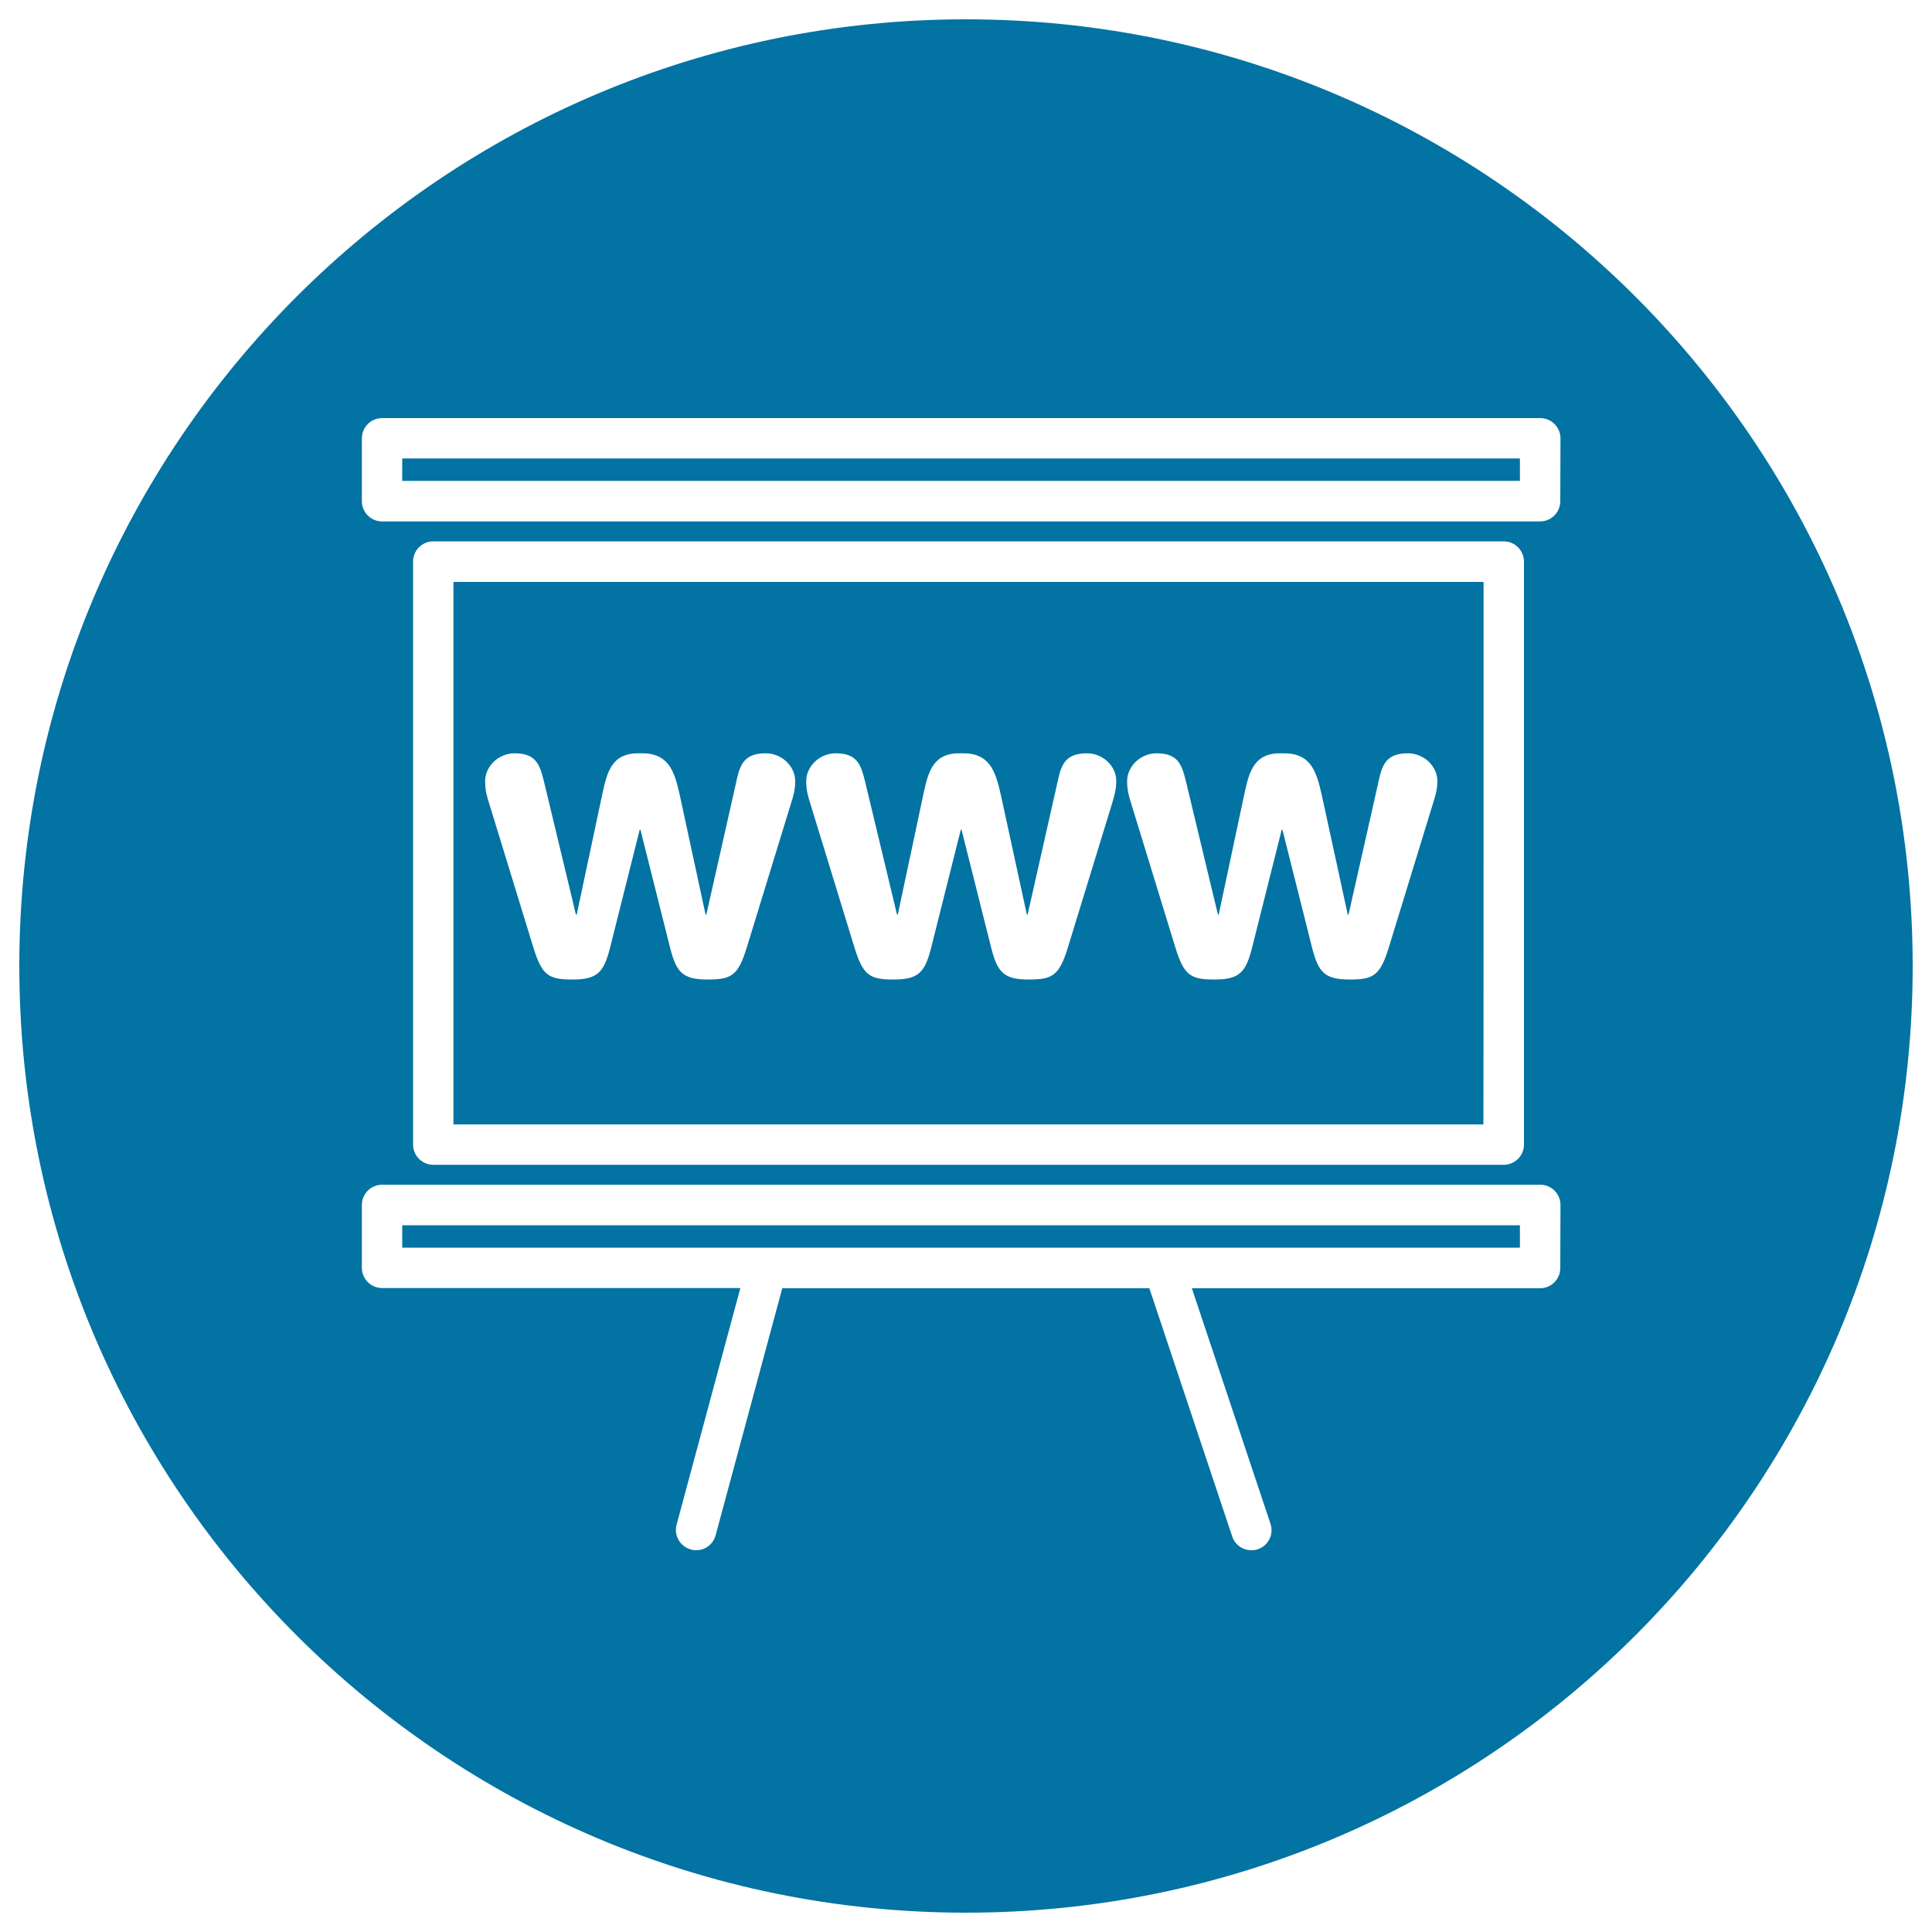<svg xmlns="http://www.w3.org/2000/svg" viewBox="0 0 1000 1000" style="fill:#0273a2">
<title>Www Presentation SVG icon</title>
<g><g><rect x="208.2" y="634.2" width="578.5" height="11.6"/><path d="M767.9,301.2H234.7v280.8h533.1C767.9,581.9,767.9,301.2,767.9,301.2z M409.4,415.9l-22.8,74.3c-4.5,14.7-7.9,16.8-20.3,16.8c-13,0-16.2-3.8-19.4-16.2l-15.4-61.3h-0.4l-15.4,61.3c-3.2,12.4-6.4,16.2-19.4,16.2c-12.4,0-15.8-2.1-20.3-16.8l-22.8-74.3c-1.1-3.4-2.1-6.8-2.1-11.5c0-8.1,7.3-14.5,15.2-14.5c11.5,0,13.2,6.2,15.4,15.2l16.4,68.3h0.4l13.2-62.1c2.6-12.2,5.1-21.8,19.6-21.4c14.7-0.4,17.7,9,20.5,21.4l13.4,62.1h0.4l15.4-68.3c1.9-9,3.8-15.2,15.4-15.2c7.9,0,15.2,6.4,15.2,14.5C411.6,409.1,410.5,412.5,409.4,415.9z M575.6,415.9l-22.8,74.3c-4.5,14.7-7.9,16.8-20.3,16.8c-13,0-16.2-3.8-19.4-16.2l-15.4-61.3h-0.4l-15.4,61.3c-3.2,12.4-6.4,16.2-19.4,16.2c-12.4,0-15.8-2.1-20.3-16.8l-22.8-74.3c-1.1-3.4-2.1-6.8-2.1-11.5c0-8.1,7.3-14.5,15.2-14.5c11.5,0,13.2,6.2,15.4,15.2l16.4,68.3h0.4l13.2-62.1c2.6-12.2,5.1-21.8,19.6-21.4c14.7-0.4,17.7,9,20.5,21.4l13.5,62.1h0.4l15.4-68.3c1.9-9,3.8-15.2,15.4-15.2c7.9,0,15.1,6.4,15.1,14.5C577.7,409.1,576.6,412.5,575.6,415.9z M741.7,415.9l-22.8,74.3c-4.5,14.7-7.9,16.8-20.3,16.8c-13,0-16.2-3.8-19.4-16.2l-15.4-61.3h-0.4L648,490.8c-3.2,12.4-6.4,16.2-19.4,16.2c-12.4,0-15.8-2.1-20.3-16.8l-22.8-74.3c-1.1-3.4-2.1-6.8-2.1-11.5c0-8.1,7.3-14.5,15.2-14.5c11.5,0,13.2,6.2,15.4,15.2l16.4,68.3h0.4l13.2-62.1c2.6-12.2,5.1-21.8,19.6-21.4c14.7-0.4,17.7,9,20.5,21.4l13.5,62.1h0.4l15.4-68.3c1.9-9,3.8-15.2,15.4-15.2c7.9,0,15.2,6.4,15.2,14.5C743.9,409.1,742.8,412.5,741.7,415.9z"/><path d="M500,10C229.4,10,10,229.4,10,500s219.4,490,490,490s490-219.4,490-490S770.6,10,500,10z M807.6,656.3c0,5.8-4.7,10.5-10.5,10.5H616.9l40.7,121.9c1.8,5.5-1.1,11.4-6.6,13.2c-1.1,0.4-2.2,0.5-3.3,0.5c-4.4,0-8.5-2.8-9.9-7.1l-42.9-128.5h-190l-34.5,127.9c-1.3,4.7-5.5,7.7-10.1,7.7c-0.9,0-1.8-0.1-2.7-0.4c-5.6-1.5-8.9-7.3-7.4-12.8l33-122.5H197.8c-5.8,0-10.5-4.7-10.5-10.5v-32.5c0-5.8,4.7-10.5,10.5-10.5h599.4c5.8,0,10.5,4.7,10.5,10.5L807.6,656.3L807.6,656.3L807.6,656.3z M213.8,592.4V290.7c0-5.8,4.7-10.5,10.4-10.5h554.1c5.8,0,10.5,4.7,10.5,10.5v301.7c0,5.8-4.7,10.5-10.5,10.5H224.3C218.5,602.9,213.8,598.2,213.8,592.4z M807.6,259.4c0,5.8-4.7,10.5-10.5,10.5H197.8c-5.8,0-10.5-4.7-10.5-10.5v-32.5c0-5.8,4.7-10.5,10.5-10.5h599.4c5.8,0,10.5,4.7,10.5,10.5L807.6,259.4L807.6,259.4z"/><rect x="208.2" y="237.3" width="578.5" height="11.6"/></g></g>
</svg>